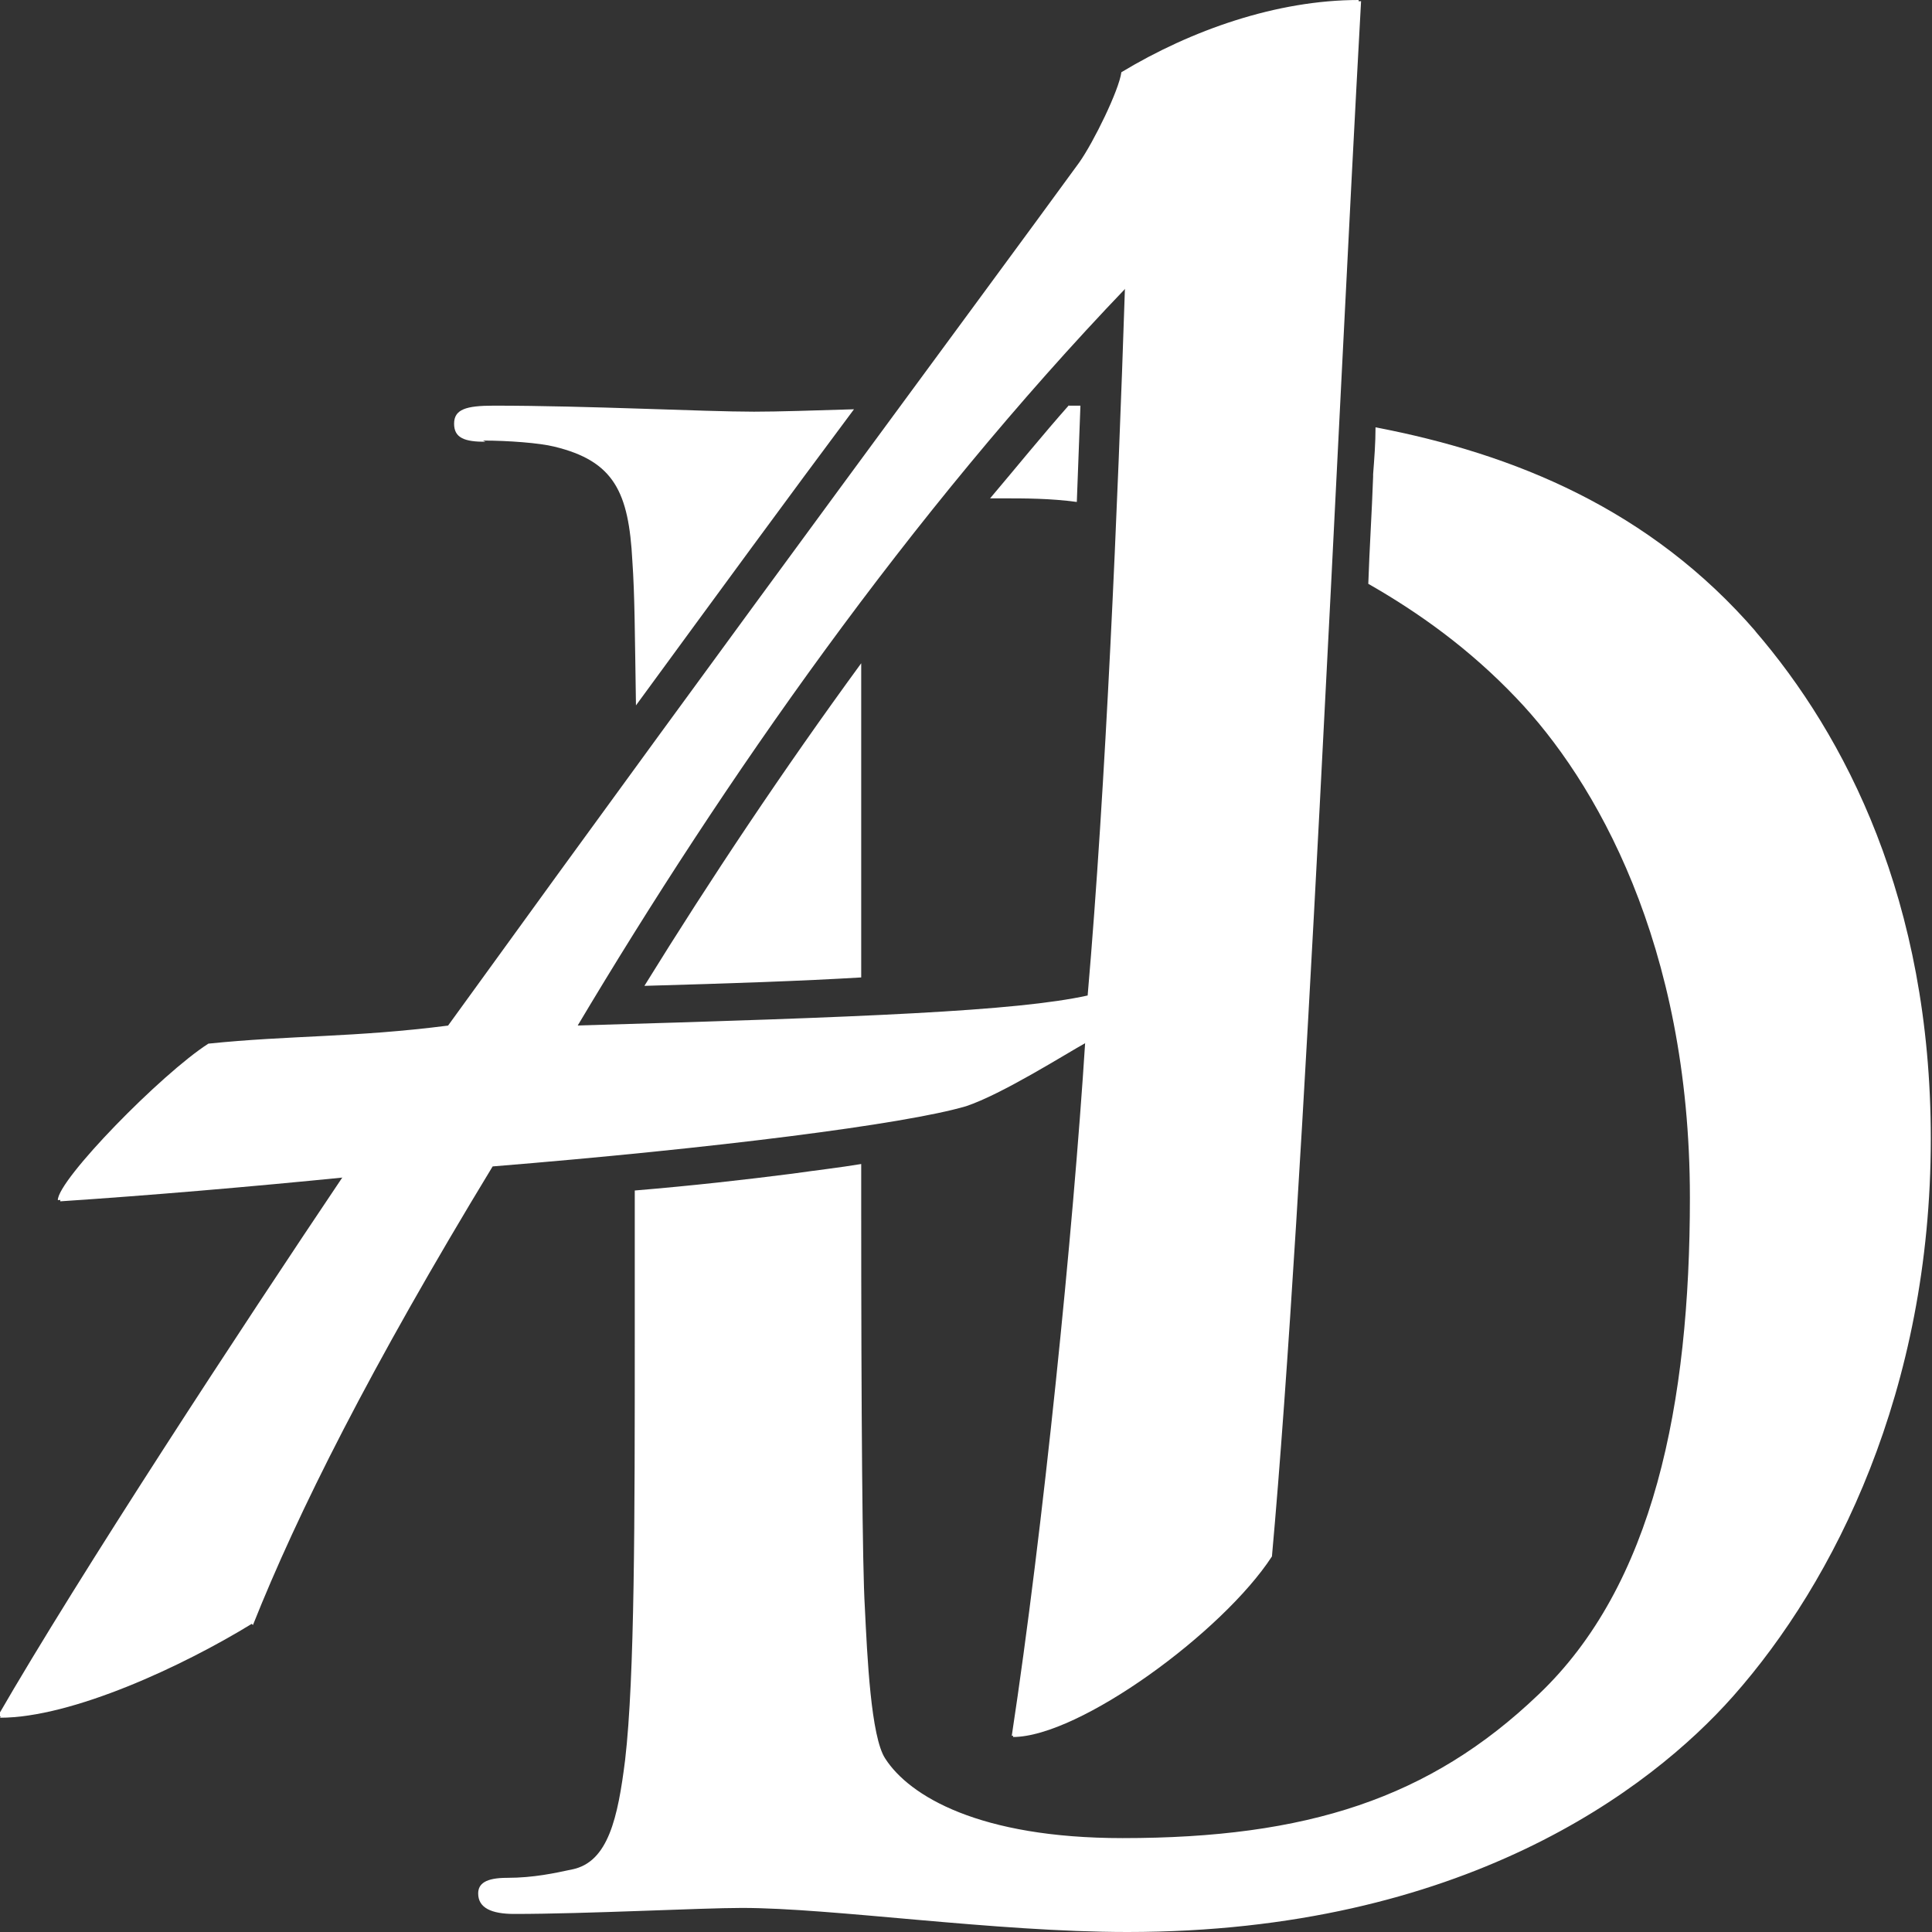 <?xml version="1.0" encoding="UTF-8"?> <svg xmlns="http://www.w3.org/2000/svg" width="271" height="271" viewBox="0 0 271 271" fill="none"><rect x="0" y="0" width="271" height="271" fill="#333333" stroke="none"/><g clip-path="url(#clip0_204_9855)"><path d="M35.311 227.775C25.681 233.685 10.137 240.945 0 240.945C11.489 221.021 34.297 186.239 48.489 165.133C34.973 166.484 21.119 167.666 8.448 168.51C8.448 165.639 22.978 150.781 29.567 146.56C41.056 145.209 50.01 145.715 63.188 144.027C105.426 85.606 138.203 41.537 151.719 22.963C153.747 19.924 157.295 12.832 157.633 10.3C167.263 4.39 179.428 0.169 190.916 0.169C187.537 61.123 182.976 167.834 178.414 218.32C171.487 228.957 151.382 243.647 142.089 243.647C146.651 214.943 150.706 172.9 152.395 146.222C149.354 147.91 140.569 153.482 135.5 155.171C126.883 157.704 100.189 161.08 69.102 163.613C51.868 191.98 41.731 212.241 35.48 227.944M80.759 144.027C121.646 142.845 142.596 142.001 152.733 139.806C155.099 110.595 156.957 71.254 157.971 40.355C127.559 72.098 101.541 109.413 80.928 144.027H80.759Z" fill="white"></path><path d="M120.801 152.3V148.079C112.016 148.417 101.541 148.923 89.038 149.261V156.184C96.472 155.508 103.568 154.664 109.65 153.82C113.705 153.313 117.422 152.807 120.632 152.3H120.801Z" fill="white"></path><path d="M89.038 120.219C99.006 104.854 109.819 89.489 121.646 74.293C121.646 73.955 122.153 73.786 122.322 73.448C126.715 67.876 131.107 62.304 135.669 56.901C134.824 56.901 134.148 56.901 133.304 56.901C121.477 73.111 106.44 93.541 89.038 117.349C89.038 118.362 89.038 119.206 89.038 120.219Z" fill="white"></path><path d="M150.03 56.733C146.144 61.123 142.596 65.513 138.879 69.903C139.386 69.903 140.062 69.903 140.569 69.903C143.779 69.903 147.327 69.903 151.044 70.409C151.213 65.851 151.382 61.292 151.551 56.902C151.044 56.902 150.537 56.902 149.861 56.902L150.03 56.733Z" fill="white"></path><path d="M90.39 138.286C102.385 137.948 112.353 137.61 120.801 137.104V133.558C120.801 119.544 120.801 104.685 120.801 93.035C109.819 108.062 99.682 123.258 90.39 138.286Z" fill="white"></path><path d="M246.333 88.645C231.465 71.422 212.373 63.656 192.944 59.941C192.944 62.136 192.775 64.331 192.606 66.526C192.606 66.526 192.606 66.695 192.606 66.864C192.437 71.76 192.099 76.826 191.93 81.891C199.026 85.943 206.122 91.009 212.711 97.932C223.693 109.413 237.041 132.376 237.041 168.003C237.041 196.876 231.972 222.372 215.753 237.737C200.547 252.258 183.314 257.83 157.464 257.83C137.358 257.83 127.559 251.92 124.18 246.686C122.153 243.647 121.646 232.334 121.308 225.411C120.97 220.008 120.801 198.565 120.801 168.847V163.275C117.76 163.782 114.719 164.12 111.171 164.626C104.582 165.471 97.148 166.315 89.038 166.99V187.252C89.038 213.085 89.038 235.204 87.686 246.855C86.673 254.96 85.321 261.207 80.252 262.22C77.887 262.727 74.846 263.402 71.129 263.402C68.088 263.402 67.074 264.246 67.074 265.597C67.074 267.623 68.933 268.467 72.143 268.467C82.28 268.467 98.33 267.623 104.075 267.623C116.746 267.623 139.555 271 158.14 271C205.108 271 231.465 251.076 243.123 237.906C257.315 221.866 270.831 195.019 270.831 159.73C270.831 126.298 258.835 103.166 246.164 88.476L246.333 88.645Z" fill="white"></path><path d="M67.75 61.798C71.298 61.798 75.691 62.136 77.718 62.642C86.166 64.668 88.193 69.058 88.7 78.683C89.038 83.579 89.038 88.476 89.207 98.944C100.696 83.242 110.833 69.396 119.787 57.408C114.212 57.577 109.143 57.746 105.764 57.746C98.668 57.746 82.618 56.901 69.27 56.901C65.385 56.901 63.695 57.408 63.695 59.434C63.695 61.46 65.216 61.967 68.088 61.967L67.75 61.798Z" fill="white"></path><path d="M162.532 56.901C162.364 61.798 162.195 66.526 161.857 71.591C168.108 72.604 174.528 74.293 181.117 76.825C181.286 73.448 181.455 69.903 181.624 66.526C181.624 66.526 181.624 66.526 181.624 66.357C181.624 66.019 181.624 65.681 181.624 65.344C181.624 62.98 181.793 60.785 181.962 58.421C175.373 57.577 168.784 57.239 162.364 57.07L162.532 56.901Z" fill="white"></path><path d="M157.802 40.186C156.788 71.085 155.099 110.426 152.564 139.637C142.596 141.832 121.477 142.676 80.59 143.858C101.372 109.075 127.221 71.929 157.802 40.186ZM68.933 163.444C100.02 160.912 126.714 157.535 135.331 155.002C140.569 153.313 149.185 147.741 152.226 146.053C150.537 172.731 146.313 214.605 141.92 243.478C151.213 243.478 171.318 228.619 178.245 218.151C182.638 167.665 187.2 60.954 190.579 0C179.09 0 167.094 4.221 157.295 10.131C156.957 12.664 153.409 19.924 151.382 22.794C137.865 41.368 105.089 85.437 62.85 143.858C49.672 145.546 40.718 145.209 29.229 146.391C22.64 150.612 8.11 165.47 8.11 168.341C20.95 167.497 34.804 166.146 48.151 164.964C33.959 186.07 11.151 220.852 -0.338 240.776C9.63 240.776 25.174 233.516 34.973 227.606C41.224 211.903 51.193 191.642 68.595 163.275L68.933 163.444Z" fill="white"></path></g><defs><clipPath id="clip0_204_9855"><rect width="271" height="271" fill="white"></rect></clipPath></defs></svg> 